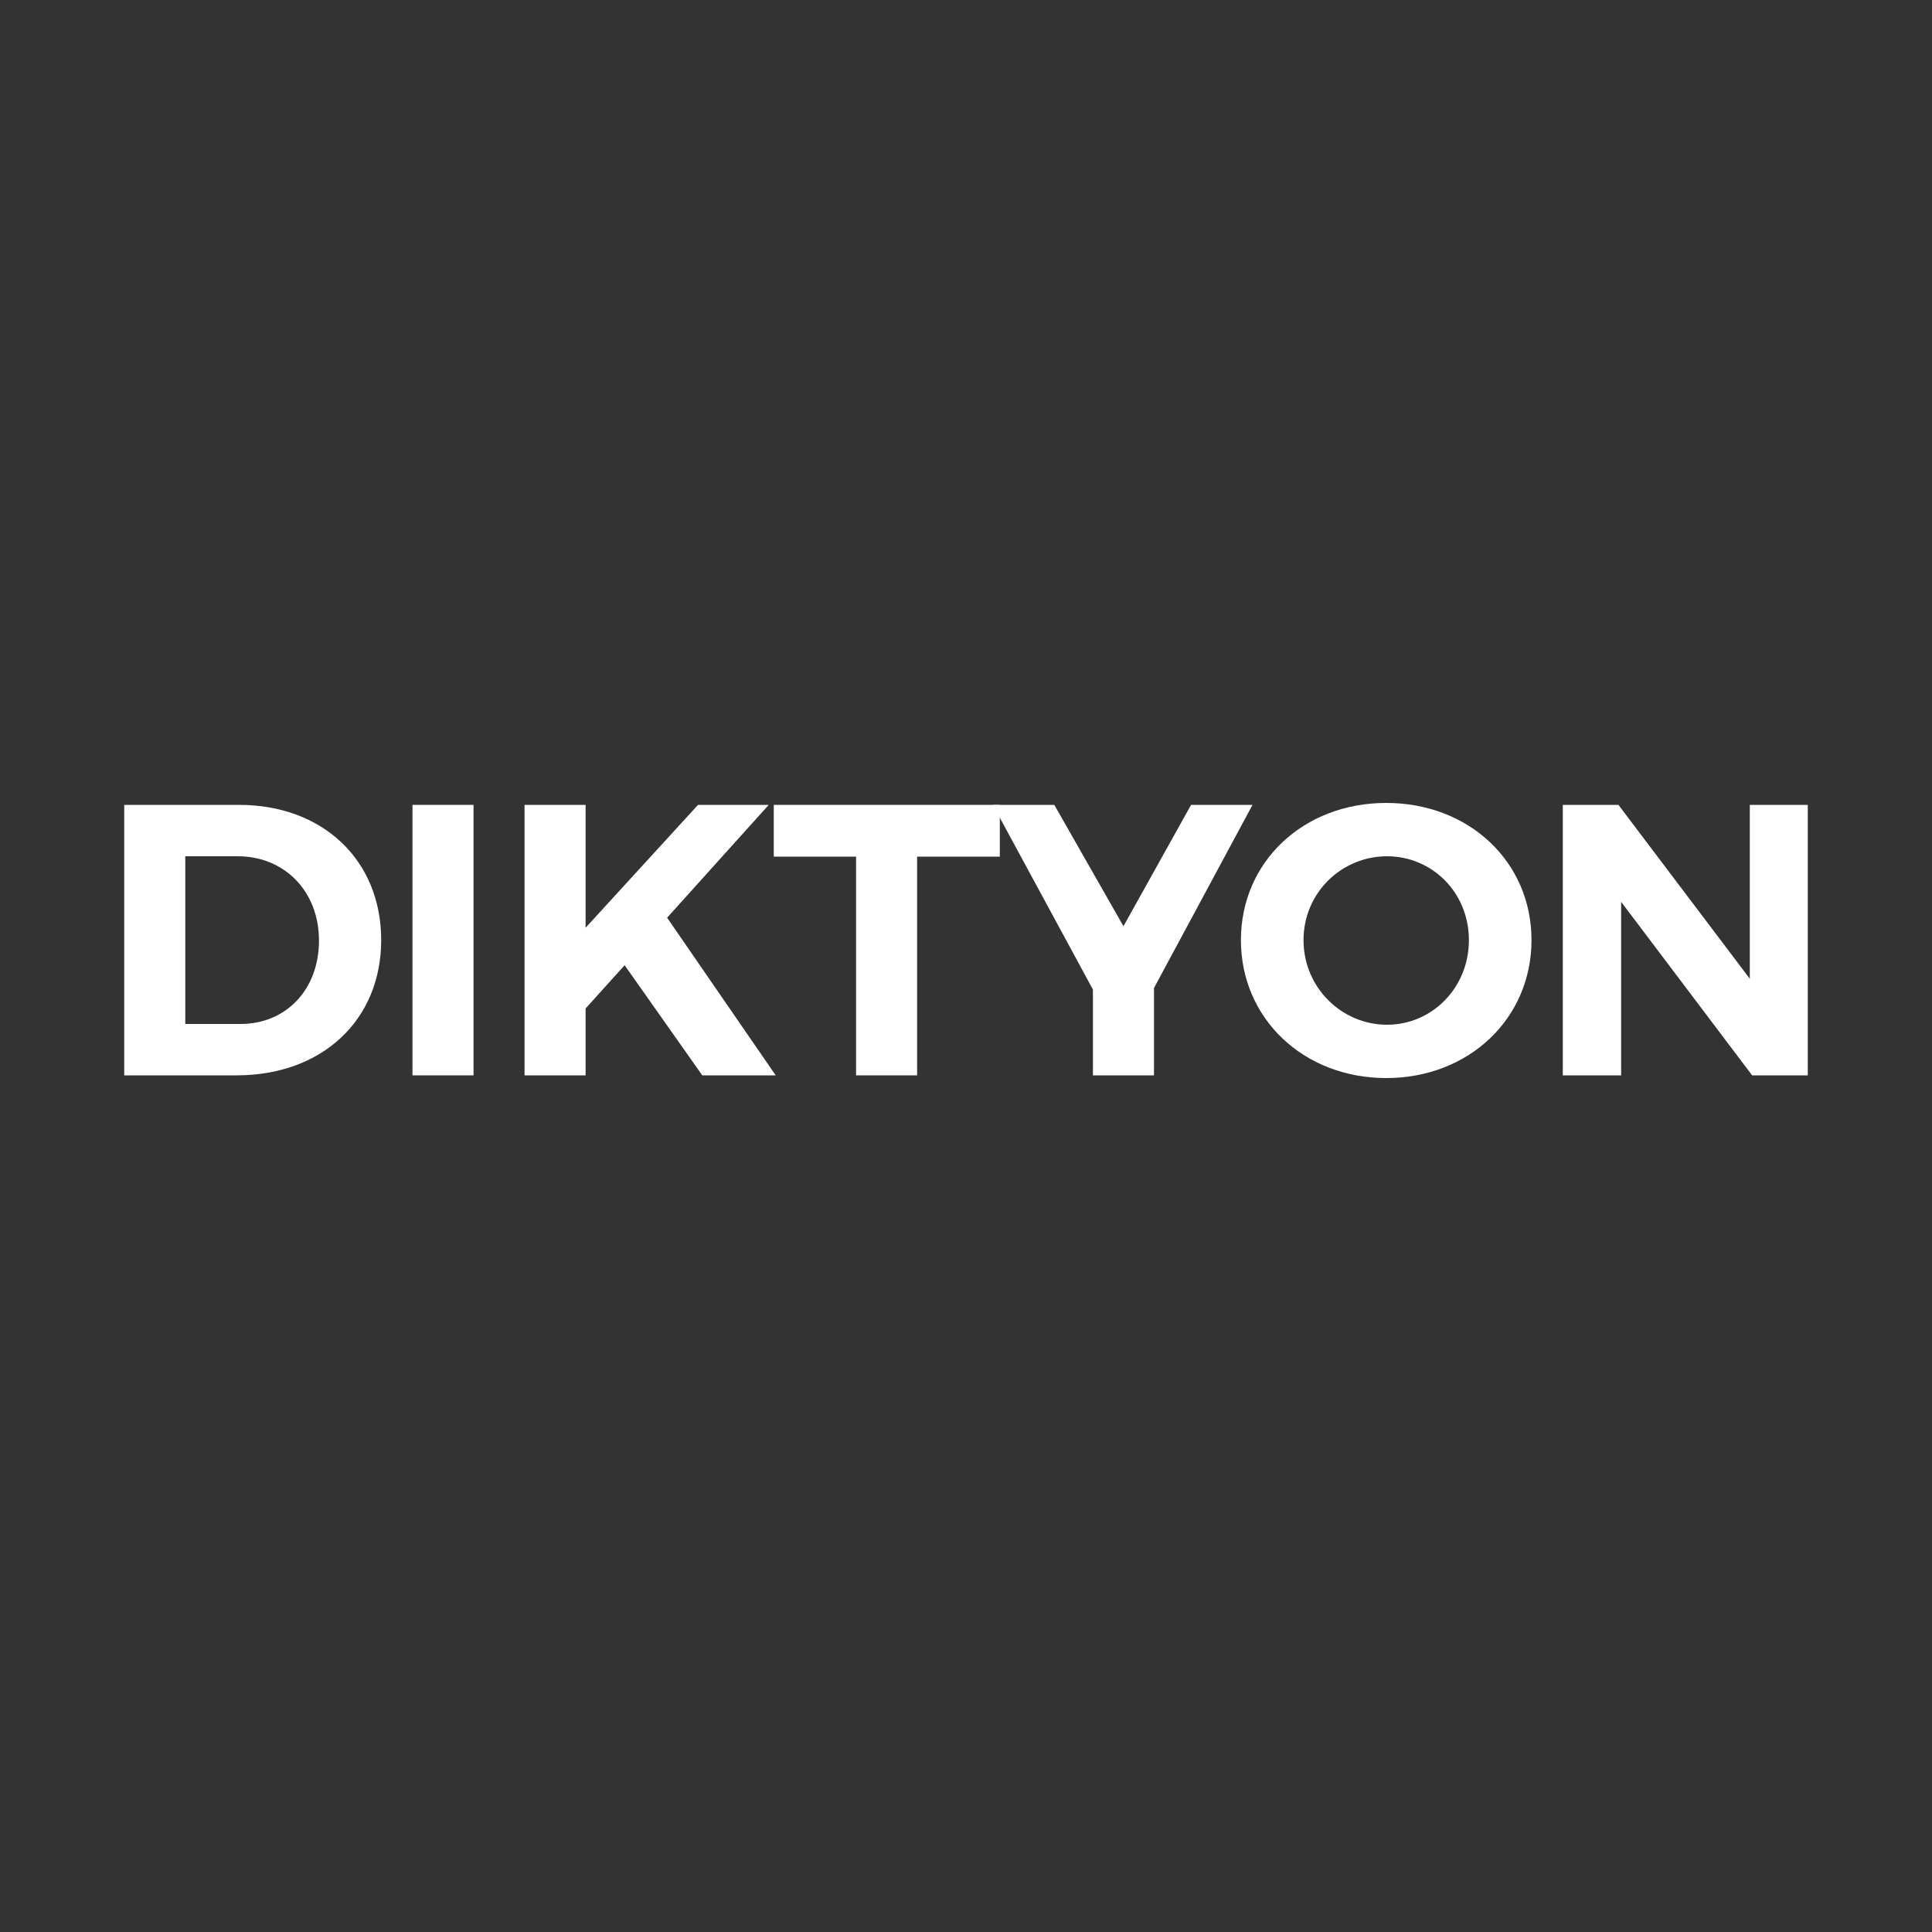 <?xml version="1.0" encoding="UTF-8"?>
<svg id="Layer_1" data-name="Layer 1" xmlns="http://www.w3.org/2000/svg" viewBox="0 0 1000 1000">
  <rect x="0" y="0" width="1000" height="1000" fill="#333333" stroke="none"/>
  <path d="M64.3,416.6h59.4c43.4,0,73.6,28.6,73.6,70s-30.6,70-74.8,70h-58.2v-140ZM124.5,530c23.4,0,40.6-17.6,40.6-43.2s-18-43.6-42-43.6h-27.2v86.8h28.6Z" fill="#fff"/>
  <path d="M213.5,416.6h31.6v140h-31.6v-140Z" fill="#fff"/>
  <path d="M271.5,416.6h31.6v63.6l58.2-63.6h36.6l-52.6,58.4,56.2,81.6h-38l-40.2-57-20.2,22.4v34.6h-31.6v-140Z" fill="#fff"/>
  <path d="M400.5,416.6h117v26.8h-42.8v113.2h-31.6v-113.2h-42.6v-26.8Z" fill="#fff"/>
  <path d="M545.7,416.6l35.8,62.8,35-62.8h31.8l-51,94.8v45.2h-31.6v-44.4l-51.8-95.6h31.8Z" fill="#fff"/>
  <path d="M717.5,415.6c42.8,0,75.2,30.4,75.2,71s-32.4,71.4-75.2,71.4-75.2-30.8-75.2-71.4,32.4-71,75.2-71ZM717.9,530.4c23.4,0,42.4-19.2,42.4-43.8s-19-43.4-42.4-43.4-43.2,18.8-43.2,43.4,19.8,43.8,43.2,43.8Z" fill="#fff"/>
  <path d="M808.9,416.6h28.8l68,90v-90h30v140h-28.8l-67.8-89.8v89.8h-30.2v-140Z" fill="#fff"/>
</svg>